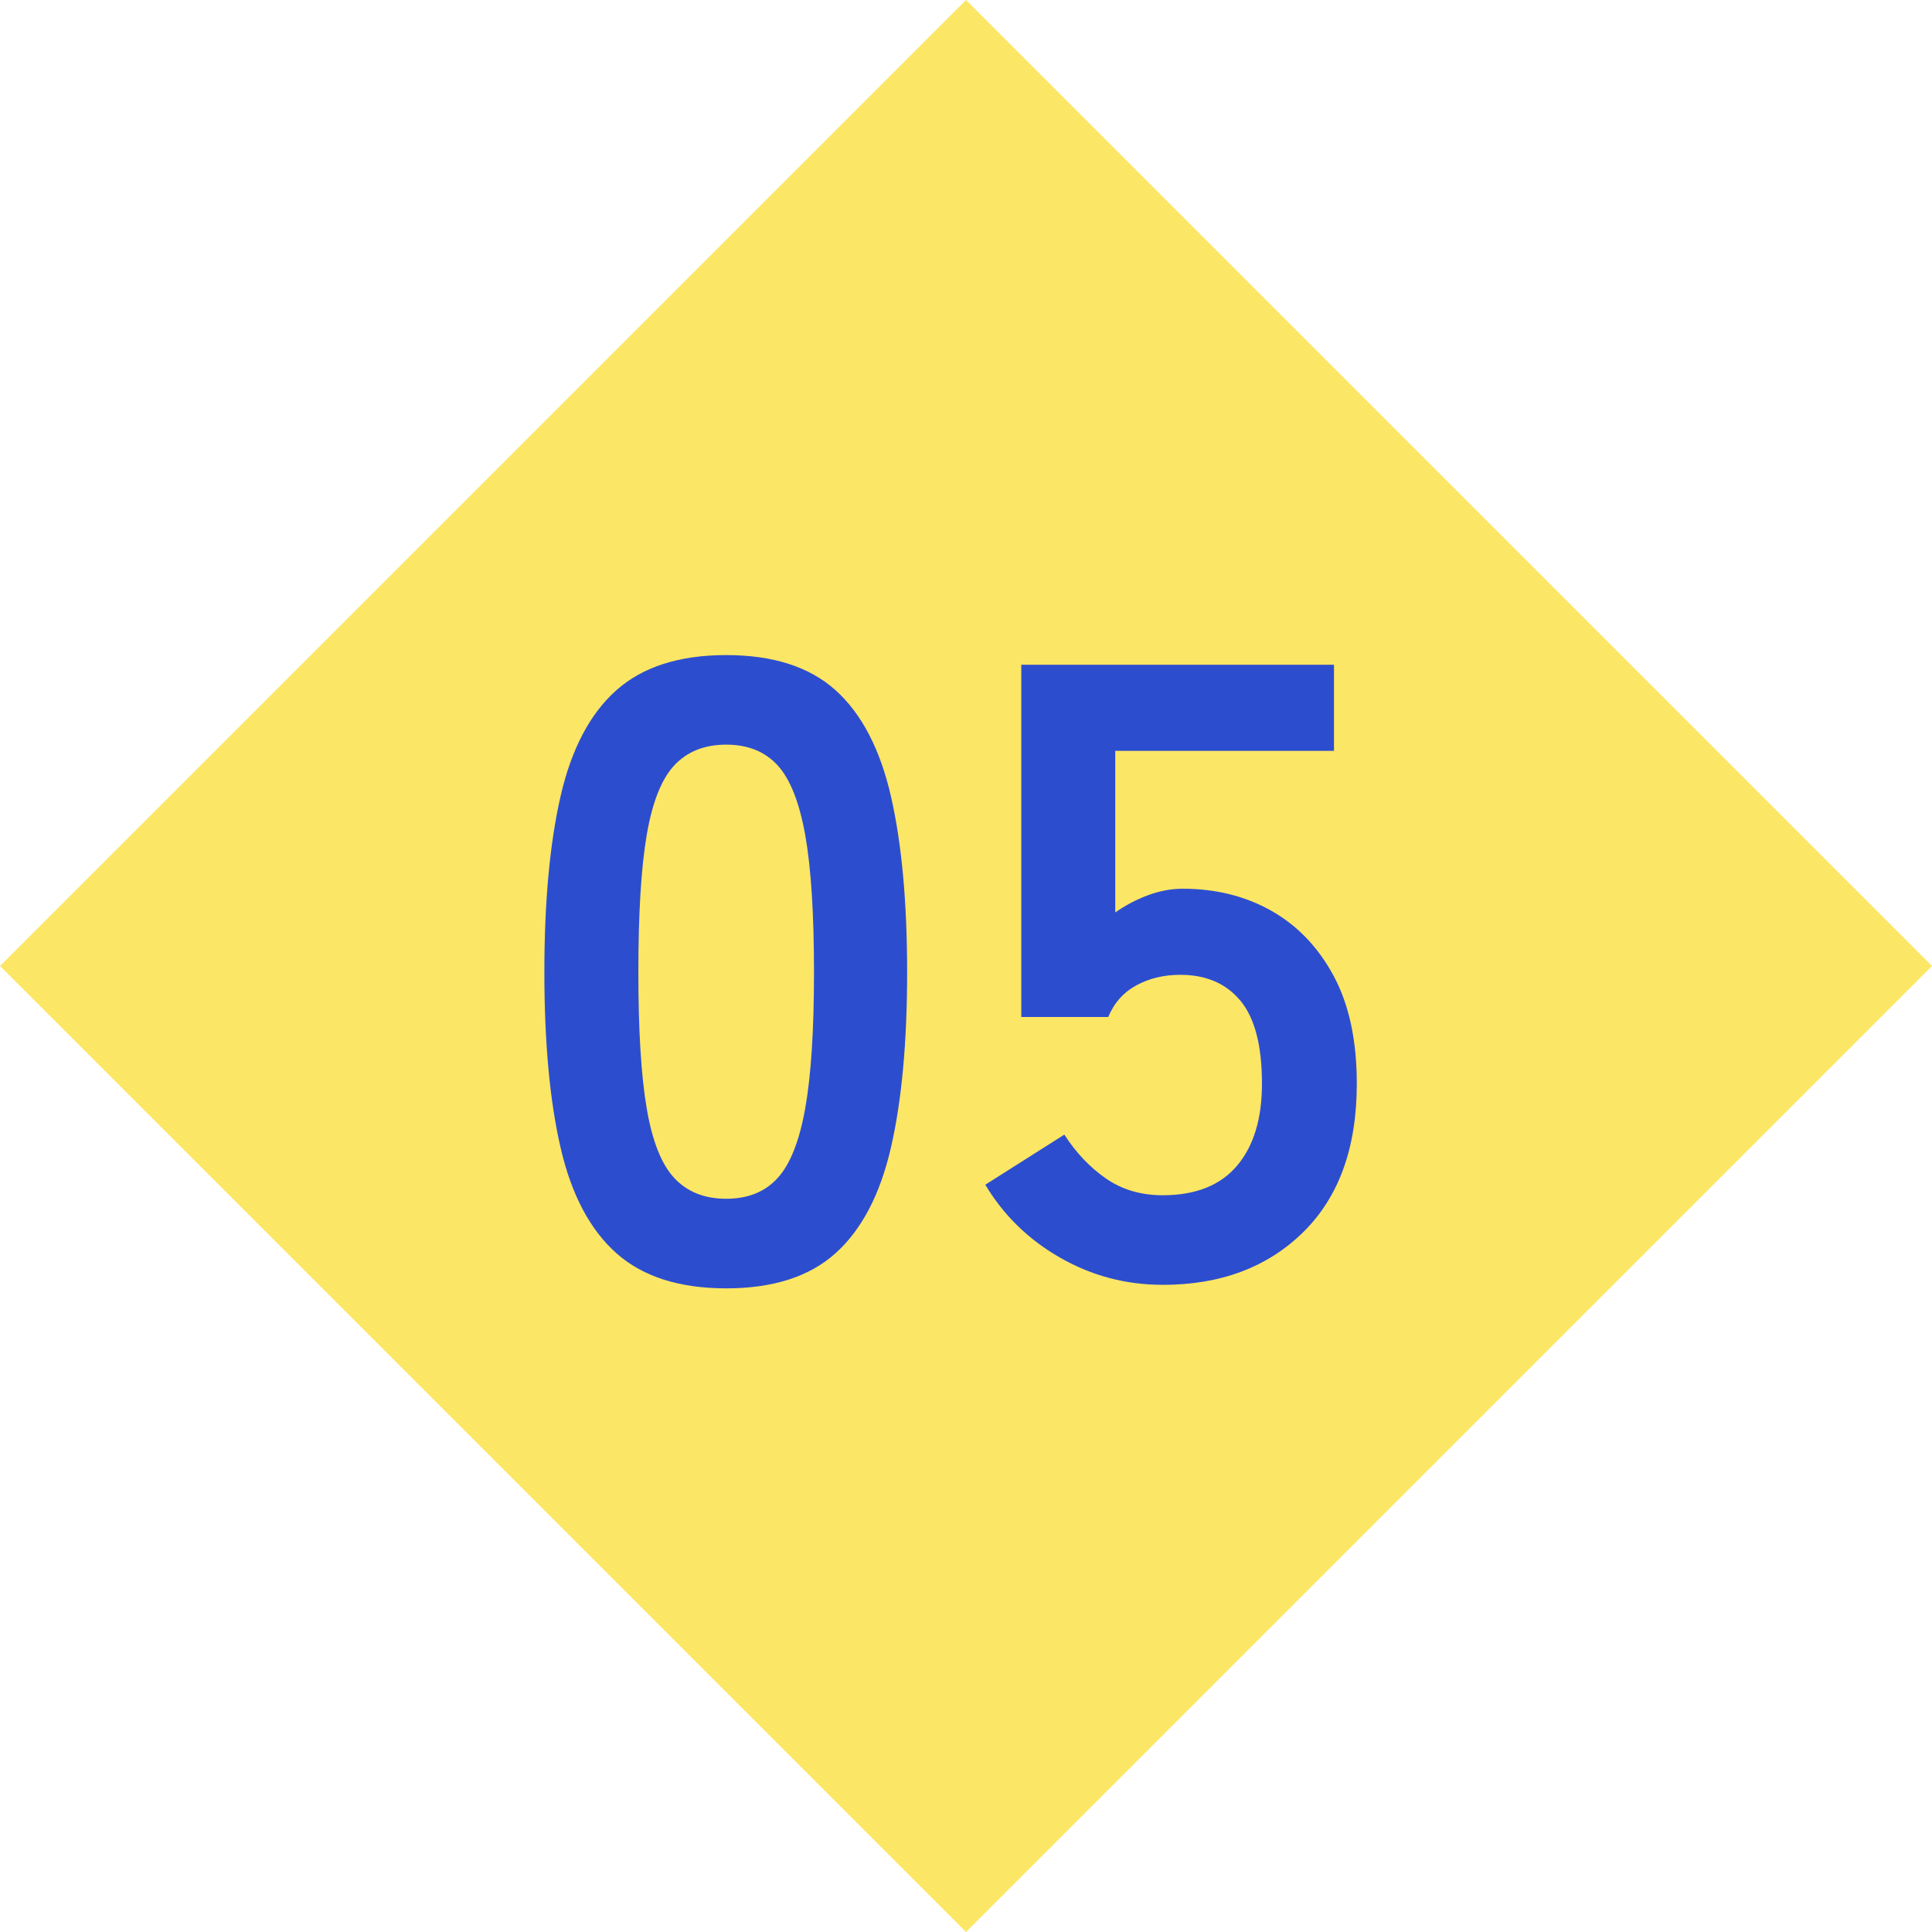 <?xml version="1.0" encoding="UTF-8"?><svg id="_レイヤー_2" xmlns="http://www.w3.org/2000/svg" viewBox="0 0 79.184 79.184"><defs><style>.cls-1{fill:#fce665;}.cls-2{fill:#2c4ece;}</style></defs><g id="_レイヤー_1-2"><rect class="cls-1" x="11.596" y="11.596" width="55.992" height="55.992" transform="translate(95.584 39.592) rotate(135)"/><path class="cls-2" d="m29.763,52.804c-1.92,0-3.42-.48-4.5-1.44s-1.842-2.399-2.286-4.32c-.444-1.919-.666-4.319-.666-7.199,0-2.881.222-5.286.666-7.219.444-1.932,1.206-3.378,2.286-4.338,1.08-.959,2.58-1.439,4.5-1.439s3.414.48,4.482,1.439c1.067.96,1.823,2.406,2.268,4.338.443,1.933.666,4.338.666,7.219,0,2.88-.223,5.28-.666,7.199-.444,1.921-1.2,3.36-2.268,4.32-1.068.96-2.562,1.44-4.482,1.44Zm0-3.672c.888,0,1.59-.282,2.106-.847.516-.563.894-1.518,1.134-2.861.239-1.345.359-3.204.359-5.58,0-2.4-.12-4.272-.359-5.616-.24-1.344-.618-2.298-1.134-2.862-.517-.563-1.219-.846-2.106-.846-.889,0-1.597.282-2.124.846-.528.564-.906,1.519-1.134,2.862-.229,1.344-.342,3.216-.342,5.616,0,2.376.113,4.235.342,5.58.228,1.344.605,2.298,1.134,2.861.527.564,1.235.847,2.124.847Z"/><path class="cls-2" d="m47.655,52.659c-1.512,0-2.916-.372-4.212-1.116-1.296-.743-2.316-1.739-3.06-2.987l3.239-2.053c.48.744,1.05,1.345,1.71,1.801s1.435.684,2.322.684c1.344,0,2.358-.401,3.042-1.206.684-.804,1.026-1.926,1.026-3.366,0-1.56-.295-2.693-.882-3.401-.589-.708-1.411-1.062-2.467-1.062-.672,0-1.272.145-1.8.433-.528.287-.912.72-1.152,1.296h-3.563v-14.437h12.816v3.528h-8.965v6.624c.408-.288.852-.522,1.332-.702s.96-.27,1.44-.27c1.344,0,2.55.3,3.618.899,1.067.601,1.92,1.488,2.556,2.664s.954,2.652.954,4.428c0,2.616-.732,4.645-2.196,6.084-1.464,1.44-3.384,2.16-5.76,2.16Z"/></g></svg>